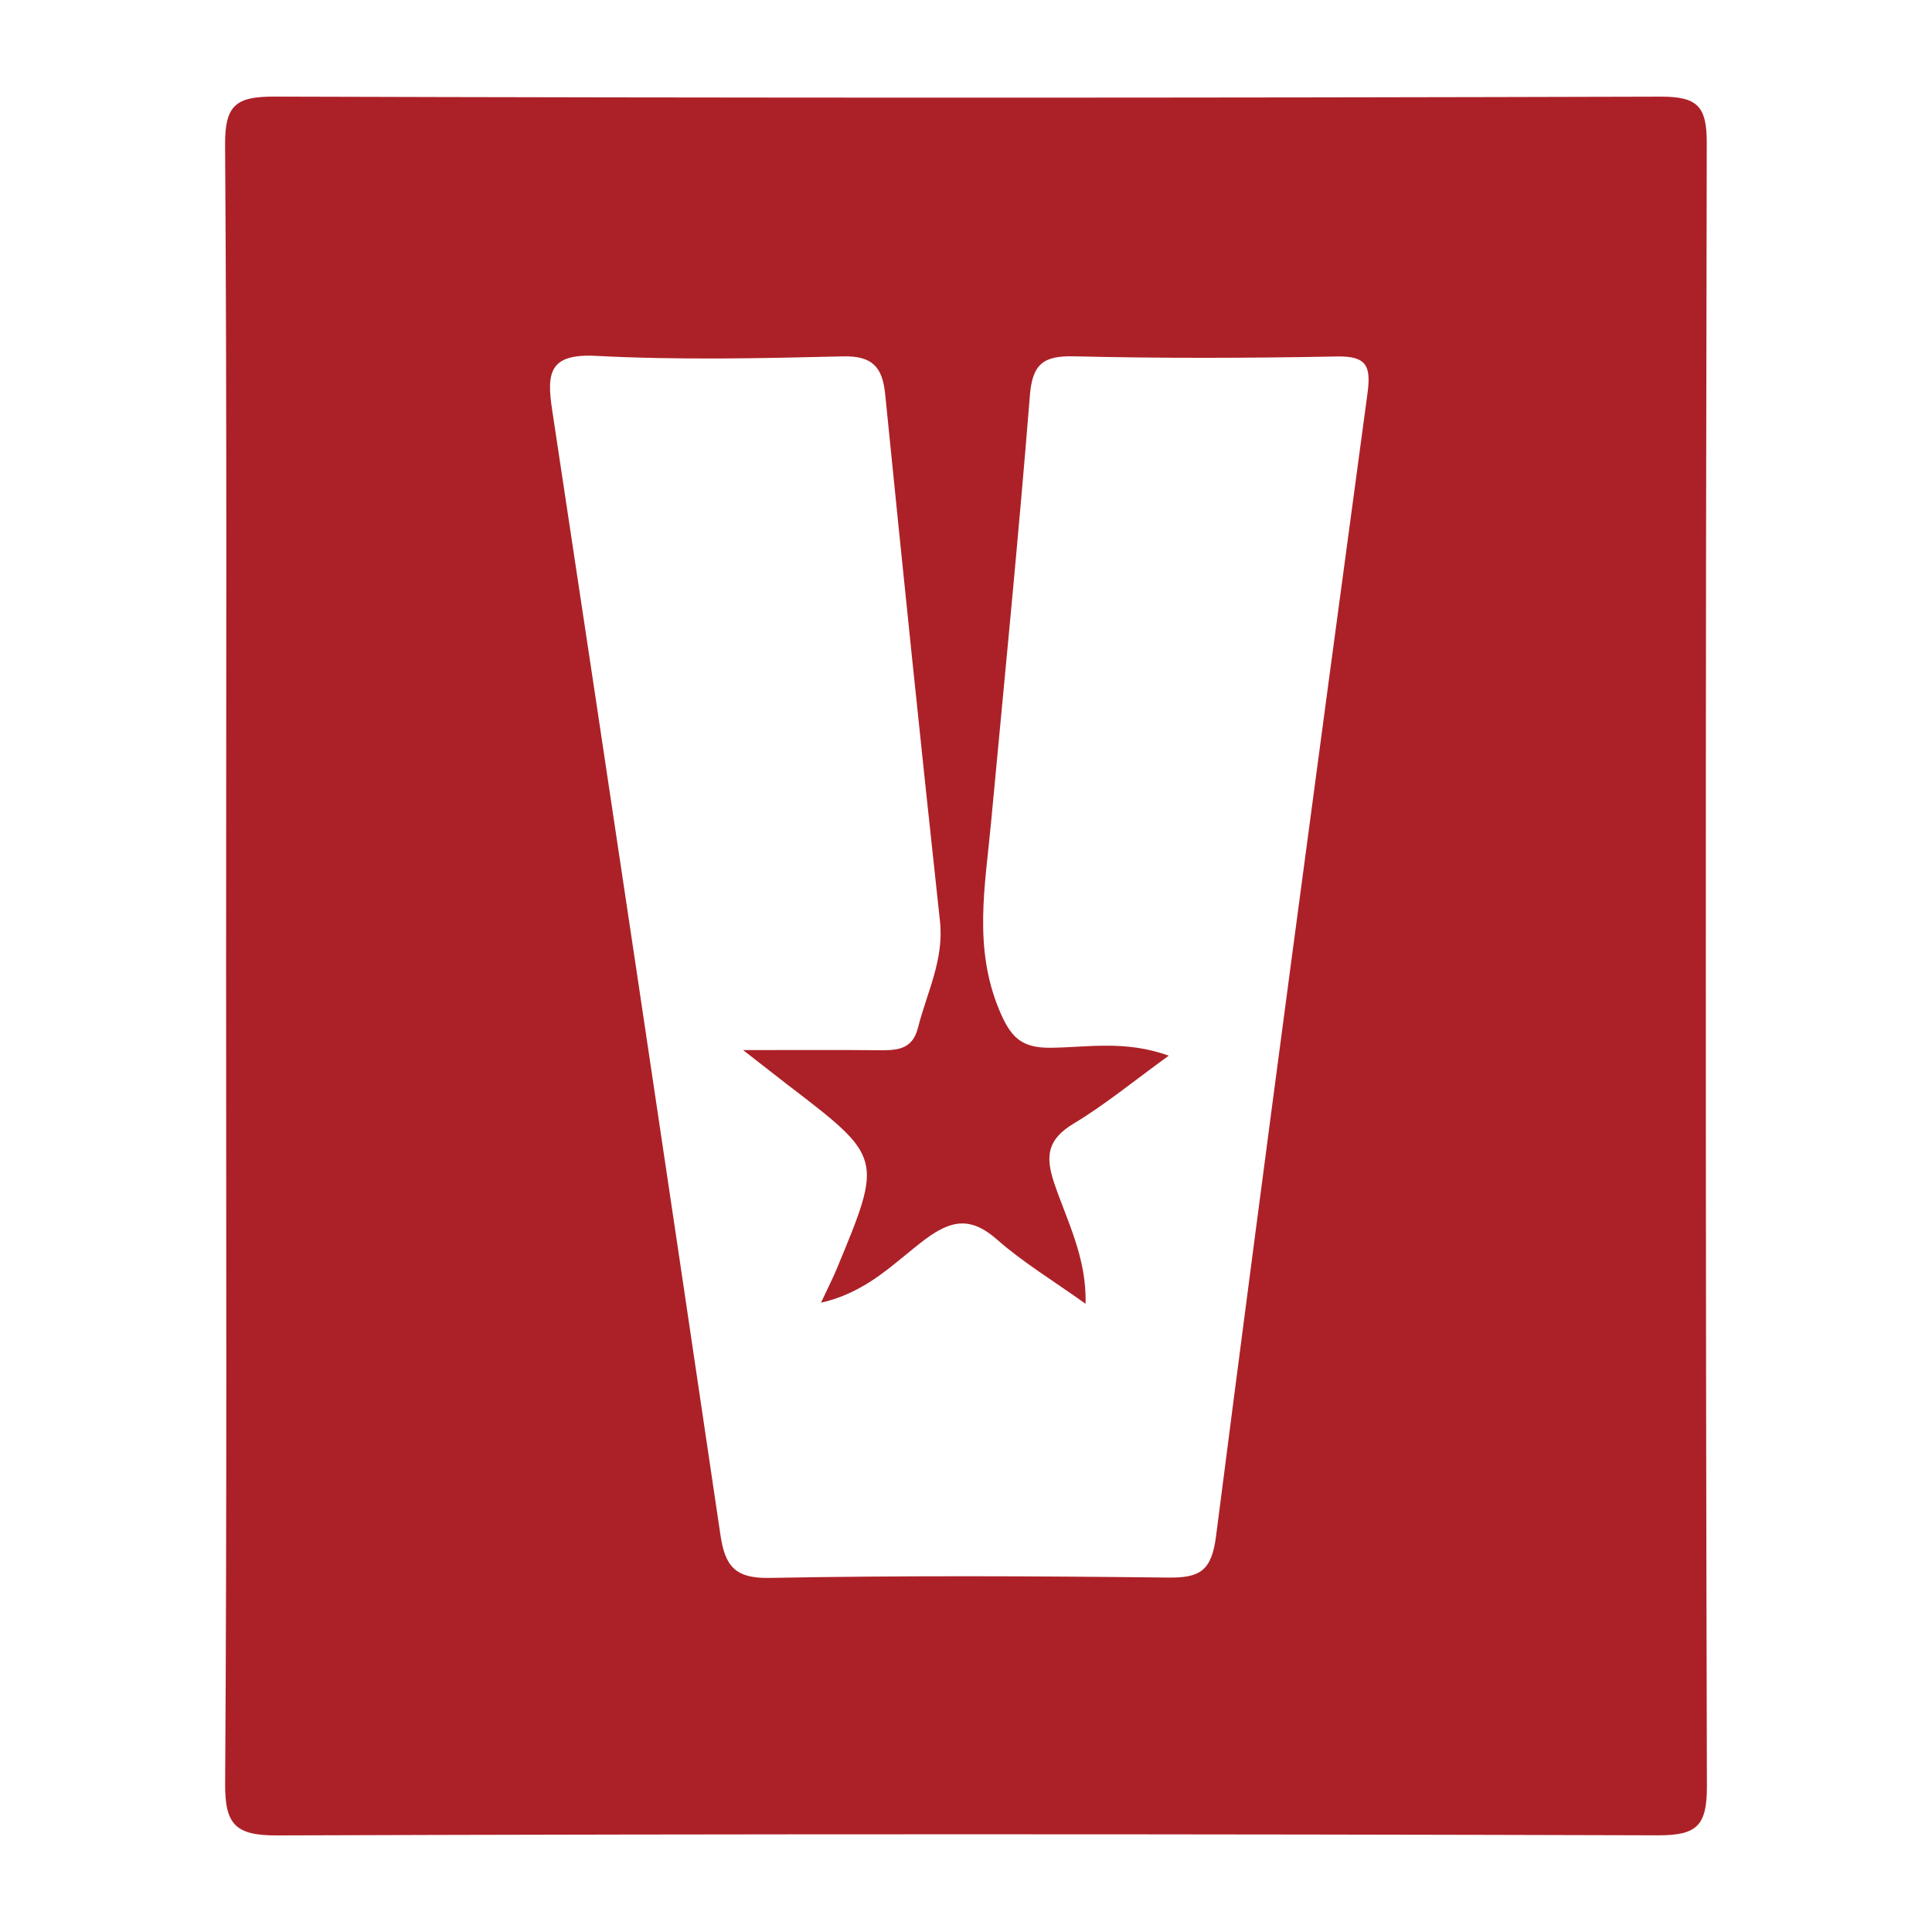<?xml version="1.0" encoding="utf-8"?>
<!-- Generator: Adobe Illustrator 17.0.0, SVG Export Plug-In . SVG Version: 6.00 Build 0)  -->
<!DOCTYPE svg PUBLIC "-//W3C//DTD SVG 1.1//EN" "http://www.w3.org/Graphics/SVG/1.1/DTD/svg11.dtd">
<svg version="1.1" id="Layer_1" xmlns="http://www.w3.org/2000/svg" xmlns:xlink="http://www.w3.org/1999/xlink" x="0px" y="0px"
	 width="200px" height="200px" viewBox="0 0 200 200" enable-background="new 0 0 200 200" xml:space="preserve">
<rect x="-207.667" width="200" height="200"/>
<rect x="215.333" width="200" height="200"/>
<g>
	<path fill="#AC2127" d="M23.406,99.814c0-28.264,0.095-56.528-0.105-84.79c-0.029-4.142,1.113-5.036,5.114-5.023
		c47.83,0.146,95.661,0.141,143.492,0.005c3.832-0.011,4.784,1.008,4.775,4.799c-0.124,56.708-0.136,113.417,0.017,170.125
		c0.011,4.146-1.105,5.073-5.114,5.061c-47.649-0.141-95.299-0.15-142.948,0.01c-4.311,0.014-5.359-1.171-5.331-5.396
		C23.497,156.342,23.406,128.077,23.406,99.814z M76.927,108.705c5.635,0,9.749-0.026,13.862,0.012
		c1.874,0.017,3.637,0.071,4.238-2.314c0.918-3.647,2.713-7.039,2.278-11.041c-1.975-18.168-3.846-36.349-5.669-54.533
		c-0.286-2.854-1.331-4.012-4.401-3.937c-8.506,0.207-17.037,0.391-25.526-0.052c-4.891-0.255-5.126,1.791-4.549,5.606
		c5.871,38.802,11.678,77.613,17.417,116.434c0.468,3.166,1.45,4.531,5.051,4.465c13.758-0.253,27.525-0.194,41.286-0.035
		c3.275,0.038,4.505-0.661,4.969-4.275c5.066-39.47,10.359-78.911,15.683-118.347c0.378-2.802-0.099-3.845-3.164-3.786
		c-9.051,0.174-18.111,0.202-27.161-0.015c-3.175-0.076-4.361,0.715-4.628,4.054c-1.182,14.79-2.648,29.558-4.032,44.332
		c-0.604,6.45-1.824,12.811,0.85,19.253c1.17,2.818,2.253,3.967,5.325,3.938c3.785-0.035,7.71-0.816,12.233,0.821
		c-3.695,2.673-6.613,5.087-9.824,7.015c-2.717,1.631-2.995,3.337-2.02,6.214c1.32,3.891,3.358,7.691,3.232,12.453
		c-3.375-2.413-6.486-4.291-9.17-6.654c-2.716-2.391-4.744-2.039-7.494,0.028c-3.105,2.335-5.905,5.426-10.721,6.511
		c0.773-1.657,1.239-2.564,1.628-3.502c4.777-11.507,4.773-11.507-5.01-18.997C80.475,111.483,79.353,110.595,76.927,108.705z"/>
</g>
</svg>
